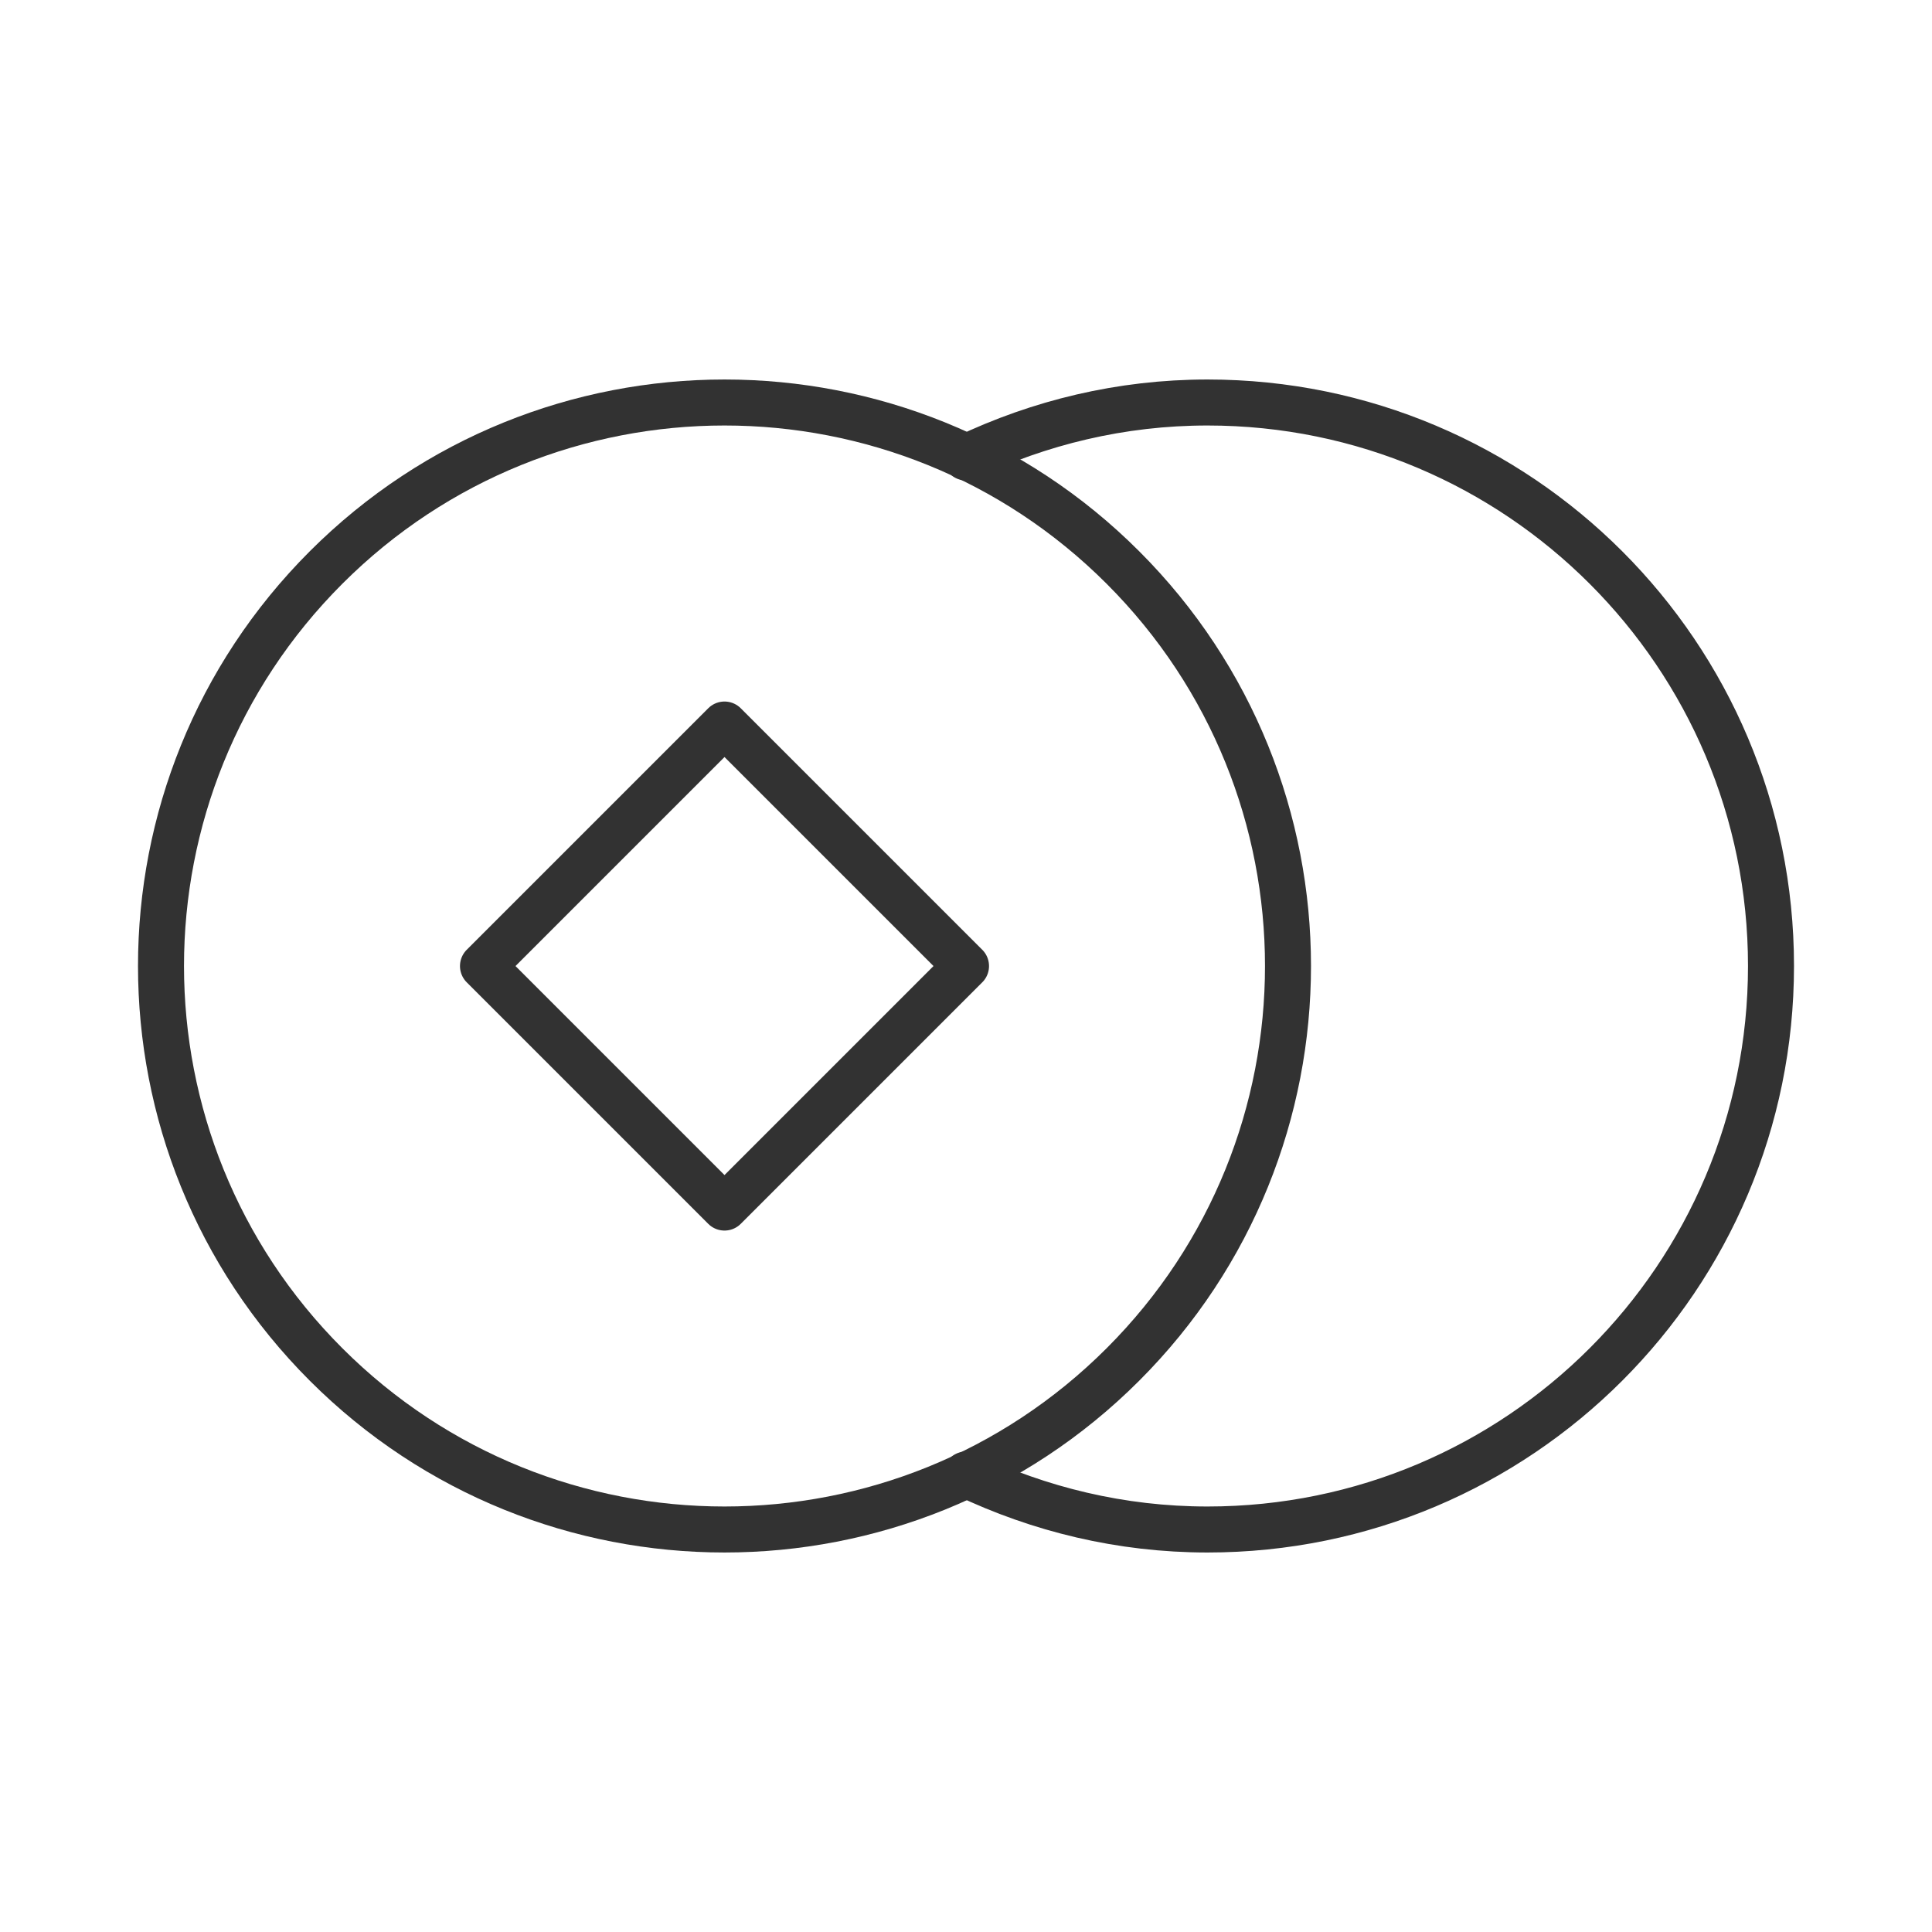 <?xml version="1.0" encoding="UTF-8"?> <svg xmlns="http://www.w3.org/2000/svg" width="84" height="84" viewBox="0 0 84 84" fill="none"> <path d="M42 19.89C45.185 18.375 48.737 17.5 52.5 17.5C66.031 17.5 77 28.469 77 42C77 55.531 66.031 66.5 52.5 66.5C48.737 66.5 45.185 65.625 42 64.109" stroke="#323232" stroke-width="2" stroke-linecap="round" stroke-linejoin="round"></path> <path d="M48.824 24.676C58.392 34.244 58.392 49.756 48.824 59.324C39.256 68.892 23.744 68.892 14.176 59.324C4.608 49.756 4.608 34.244 14.176 24.676C23.744 15.108 39.256 15.108 48.824 24.676" stroke="#323232" stroke-width="2" stroke-linecap="round" stroke-linejoin="round"></path> <path fill-rule="evenodd" clip-rule="evenodd" d="M31.5 31.501L42.001 42.002L31.5 52.503L20.999 42.002L31.5 31.501Z" stroke="#323232" stroke-width="2" stroke-linecap="round" stroke-linejoin="round"></path> </svg> 